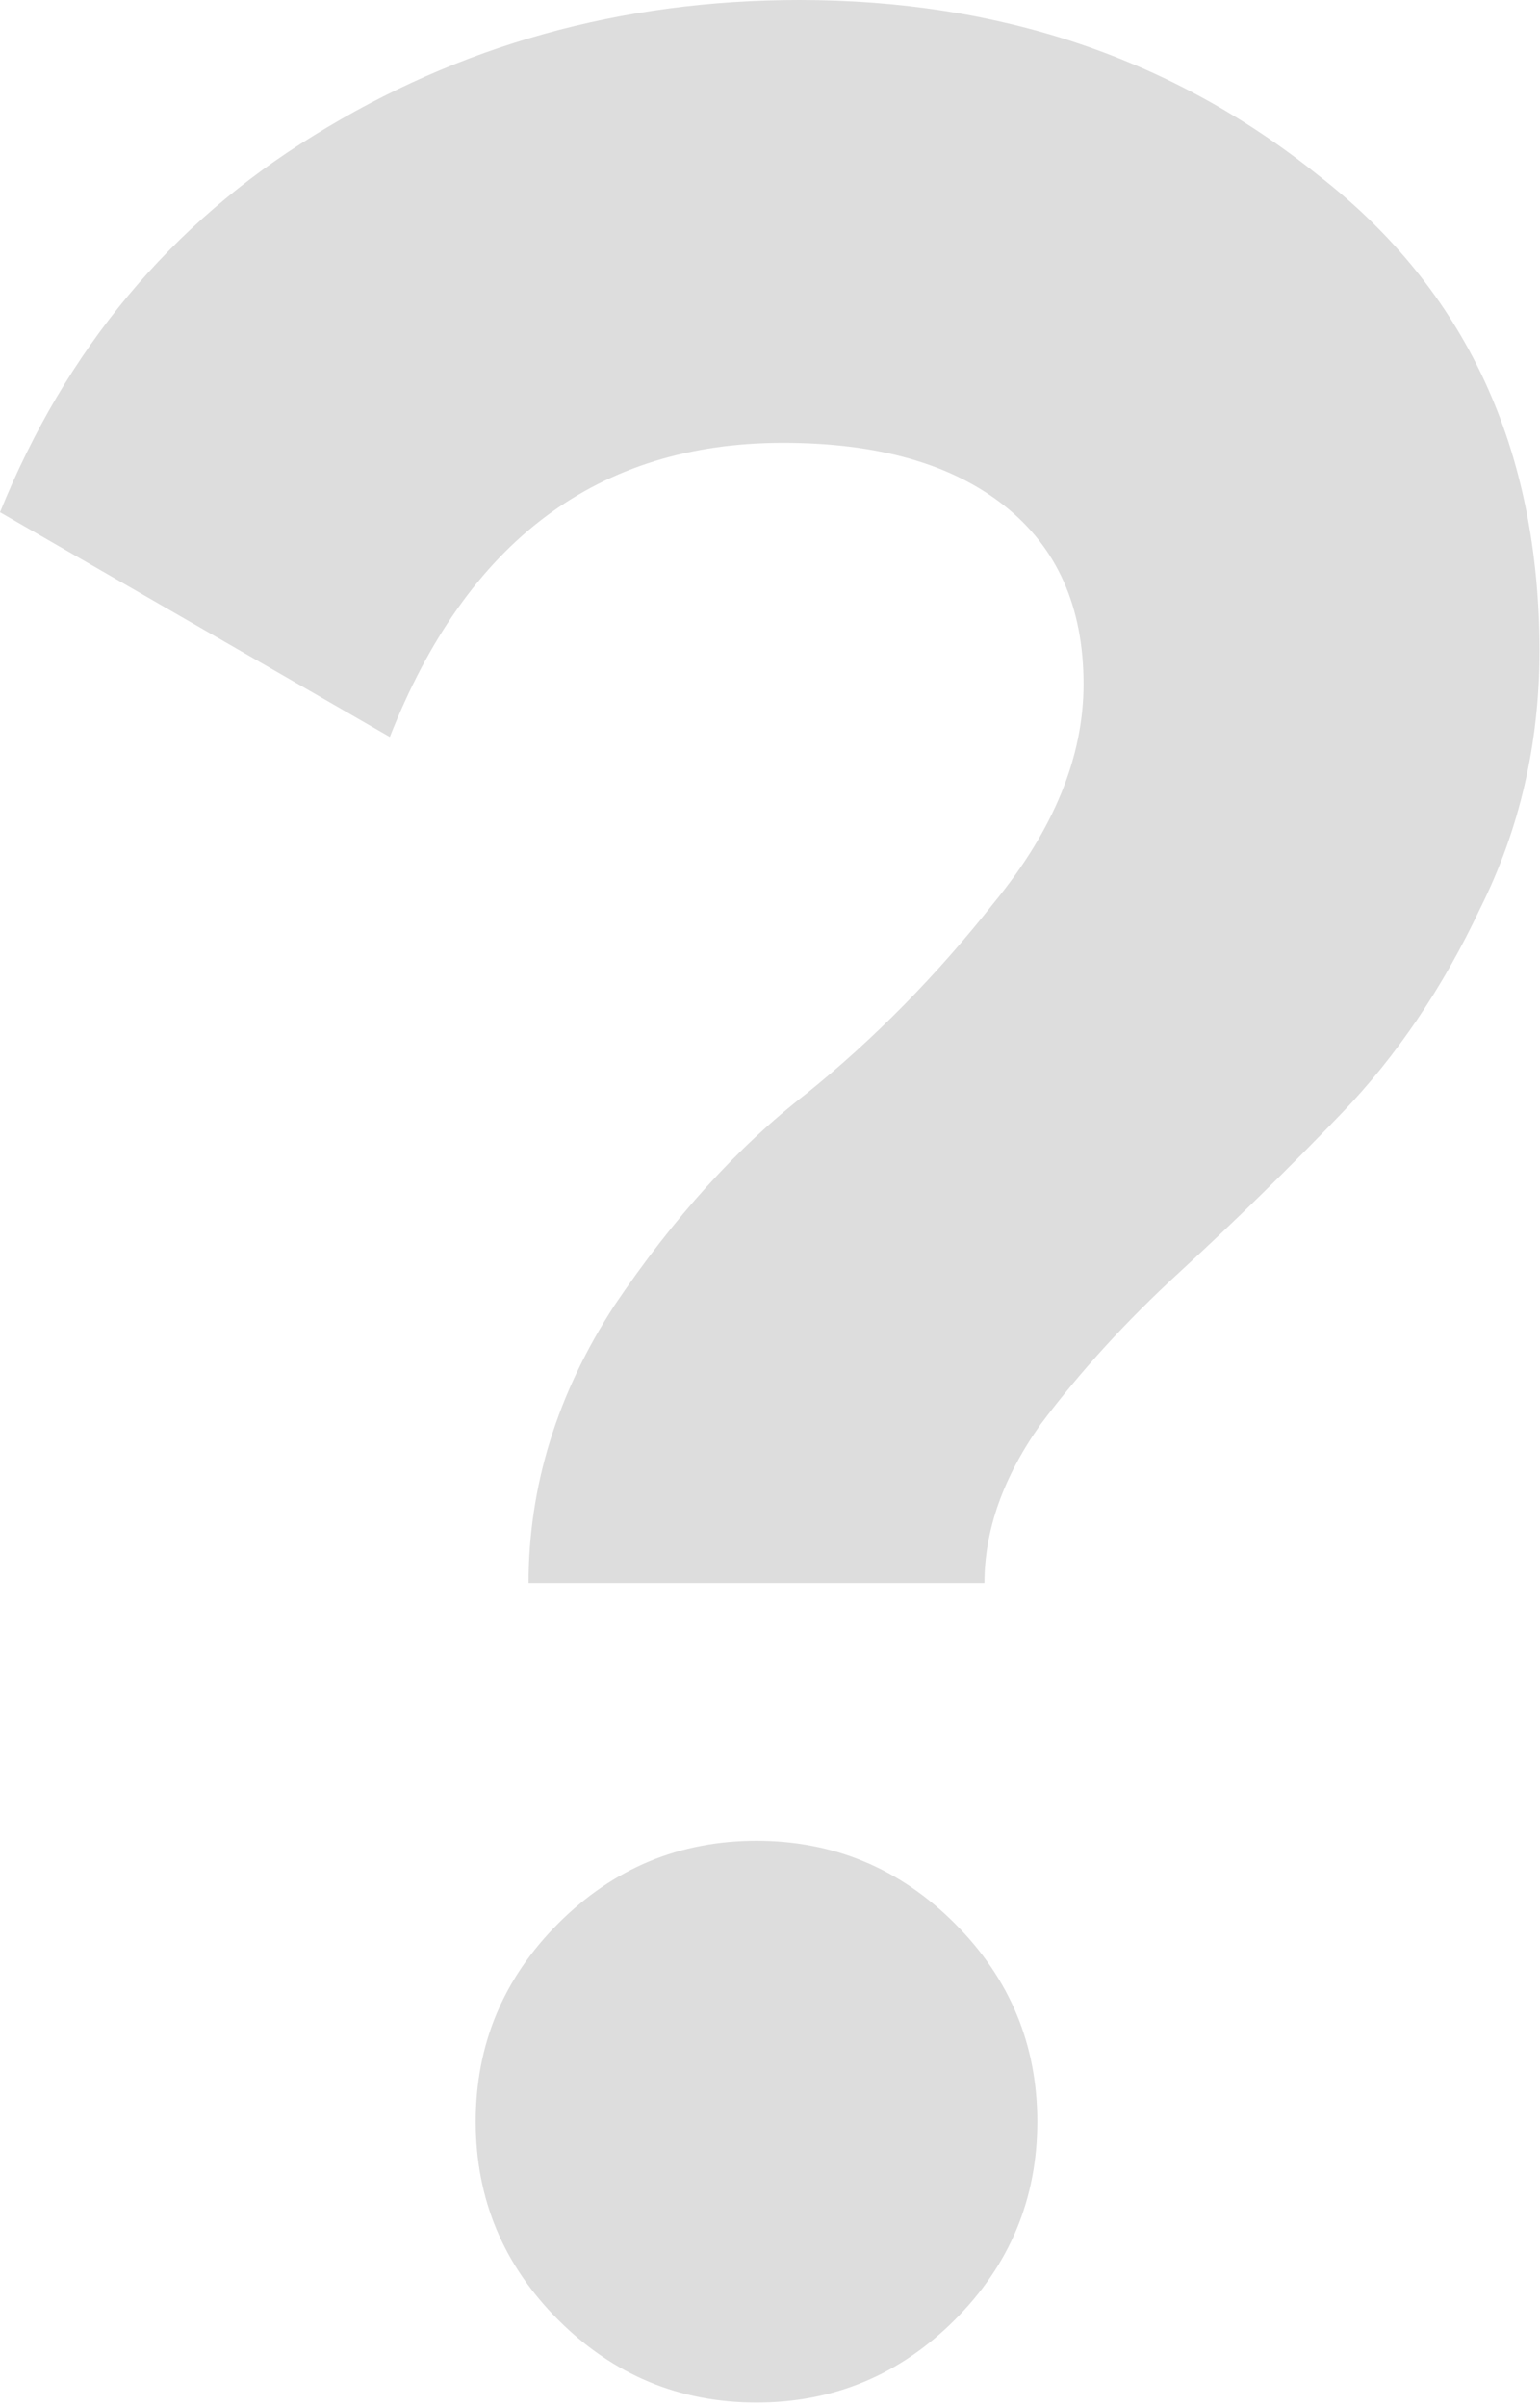 <?xml version="1.0" encoding="UTF-8"?> <svg xmlns="http://www.w3.org/2000/svg" width="336" height="525" viewBox="0 0 336 525" fill="none"> <path opacity="0.9" d="M115.324 345.25C115.324 324.107 121.57 303.926 134.064 284.705C147.038 265.485 160.973 250.108 175.869 238.576C190.765 226.563 204.459 212.628 216.953 196.771C229.927 180.914 236.413 165.057 236.413 149.2C236.413 132.382 230.647 119.408 219.115 110.278C207.583 101.148 191.485 96.584 170.823 96.584C130.46 96.584 101.869 117.966 85.051 160.732L0 111.72C14.415 76.162 37.24 48.772 68.473 29.552C100.187 9.851 135.505 0 174.427 0C218.154 0 255.874 12.734 287.588 38.201C319.783 63.188 335.88 97.785 335.88 141.992C335.88 162.174 331.555 180.914 322.906 198.213C314.737 215.511 304.647 230.407 292.634 242.9C281.101 254.913 269.329 266.446 257.316 277.497C245.784 288.069 235.693 299.121 227.043 310.653C218.875 322.185 214.79 333.718 214.79 345.25H115.324ZM208.303 505.982C196.29 517.995 181.875 524.002 165.057 524.002C148.239 524.002 133.823 517.995 121.811 505.982C109.798 493.97 103.791 479.554 103.791 462.736C103.791 445.918 109.798 431.503 121.811 419.49C133.823 407.477 148.239 401.47 165.057 401.47C181.875 401.47 196.29 407.477 208.303 419.49C220.316 431.503 226.323 445.918 226.323 462.736C226.323 479.554 220.316 493.97 208.303 505.982Z" fill="#D9D9D9"></path> </svg> 